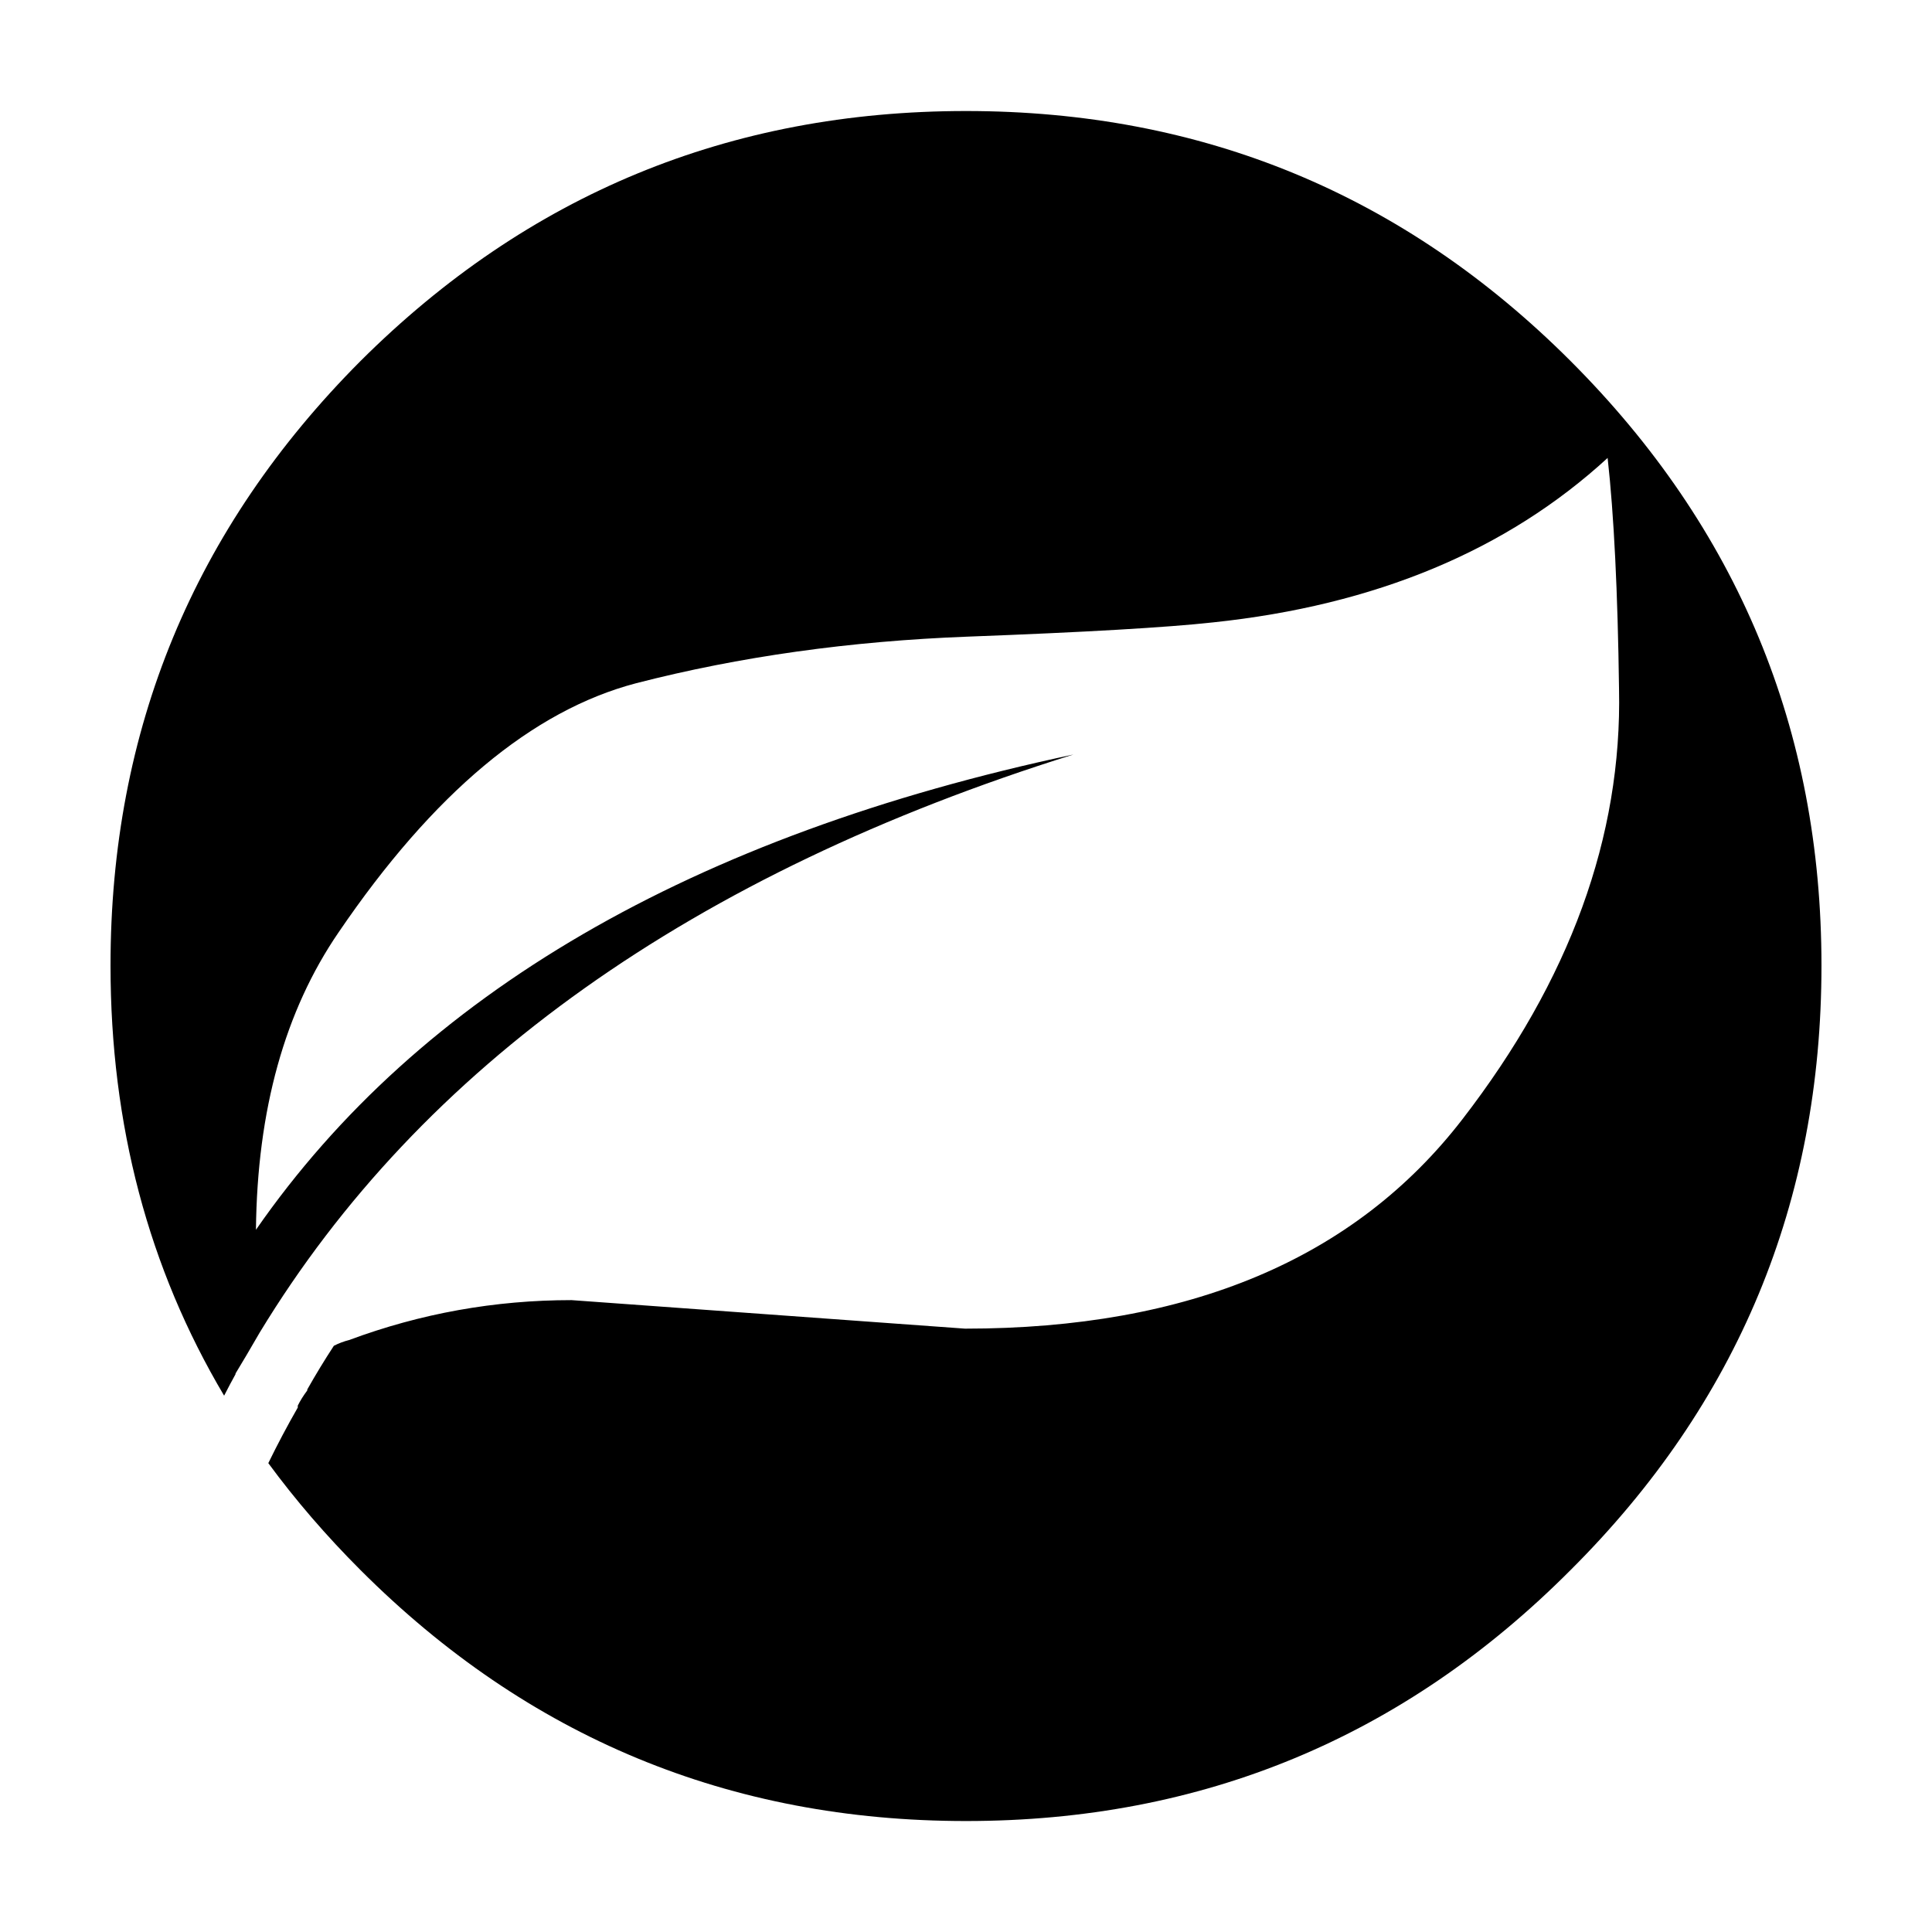 <?xml version="1.0" encoding="UTF-8"?>
<!-- Uploaded to: ICON Repo, www.iconrepo.com, Generator: ICON Repo Mixer Tools -->
<svg fill="#000000" width="800px" height="800px" version="1.1" viewBox="144 144 512 512" xmlns="http://www.w3.org/2000/svg">
 <path d="m573.06 326.57c-0.34-25.691-1.34-46.094-3.023-61.211-26.699 24.516-61.551 39.047-104.54 43.578-12.254 1.348-33.922 2.609-64.988 3.777-31.238 1.18-60.539 5.293-87.914 12.344-27.547 7.227-53.828 29.223-78.852 66.004-14.273 20.82-21.578 47.105-21.914 78.844 43.324-62.469 115.54-104.46 216.64-125.95-100.93 31.57-172.8 82.625-215.63 153.16-1.176 2.012-2.352 4.031-3.527 6.047-1.008 1.676-2.016 3.356-3.019 5.039l0.25-0.254c-1.094 1.969-2.141 3.945-3.148 5.922-20.07-33.801-30.105-71.797-30.105-113.99 0-62.473 22.086-115.88 66.254-160.21 44.332-44.16 97.824-66.246 160.46-66.246 62.641 0 116.04 22.086 160.21 66.246 44.332 44.34 66.496 97.742 66.496 160.21 0 62.641-22.164 116.04-66.5 160.21-44.168 44.336-97.57 66.504-160.21 66.504-62.637 0-116.13-22.168-160.46-66.504-9.074-9.078-17.219-18.523-24.434-28.34 2.461-5.043 5.062-9.953 7.809-14.734v-0.508c0.668-1.344 1.512-2.688 2.519-4.031v-0.25c2.176-3.859 4.527-7.727 7.047-11.586 1.344-0.676 2.688-1.18 4.035-1.516 18.977-7.051 38.621-10.578 58.941-10.578l104.29 7.559c59.281 0 103.2-18.469 131.75-55.418 28.547-36.949 42.398-74.984 41.562-114.12z" fill-rule="evenodd"/>
</svg>
